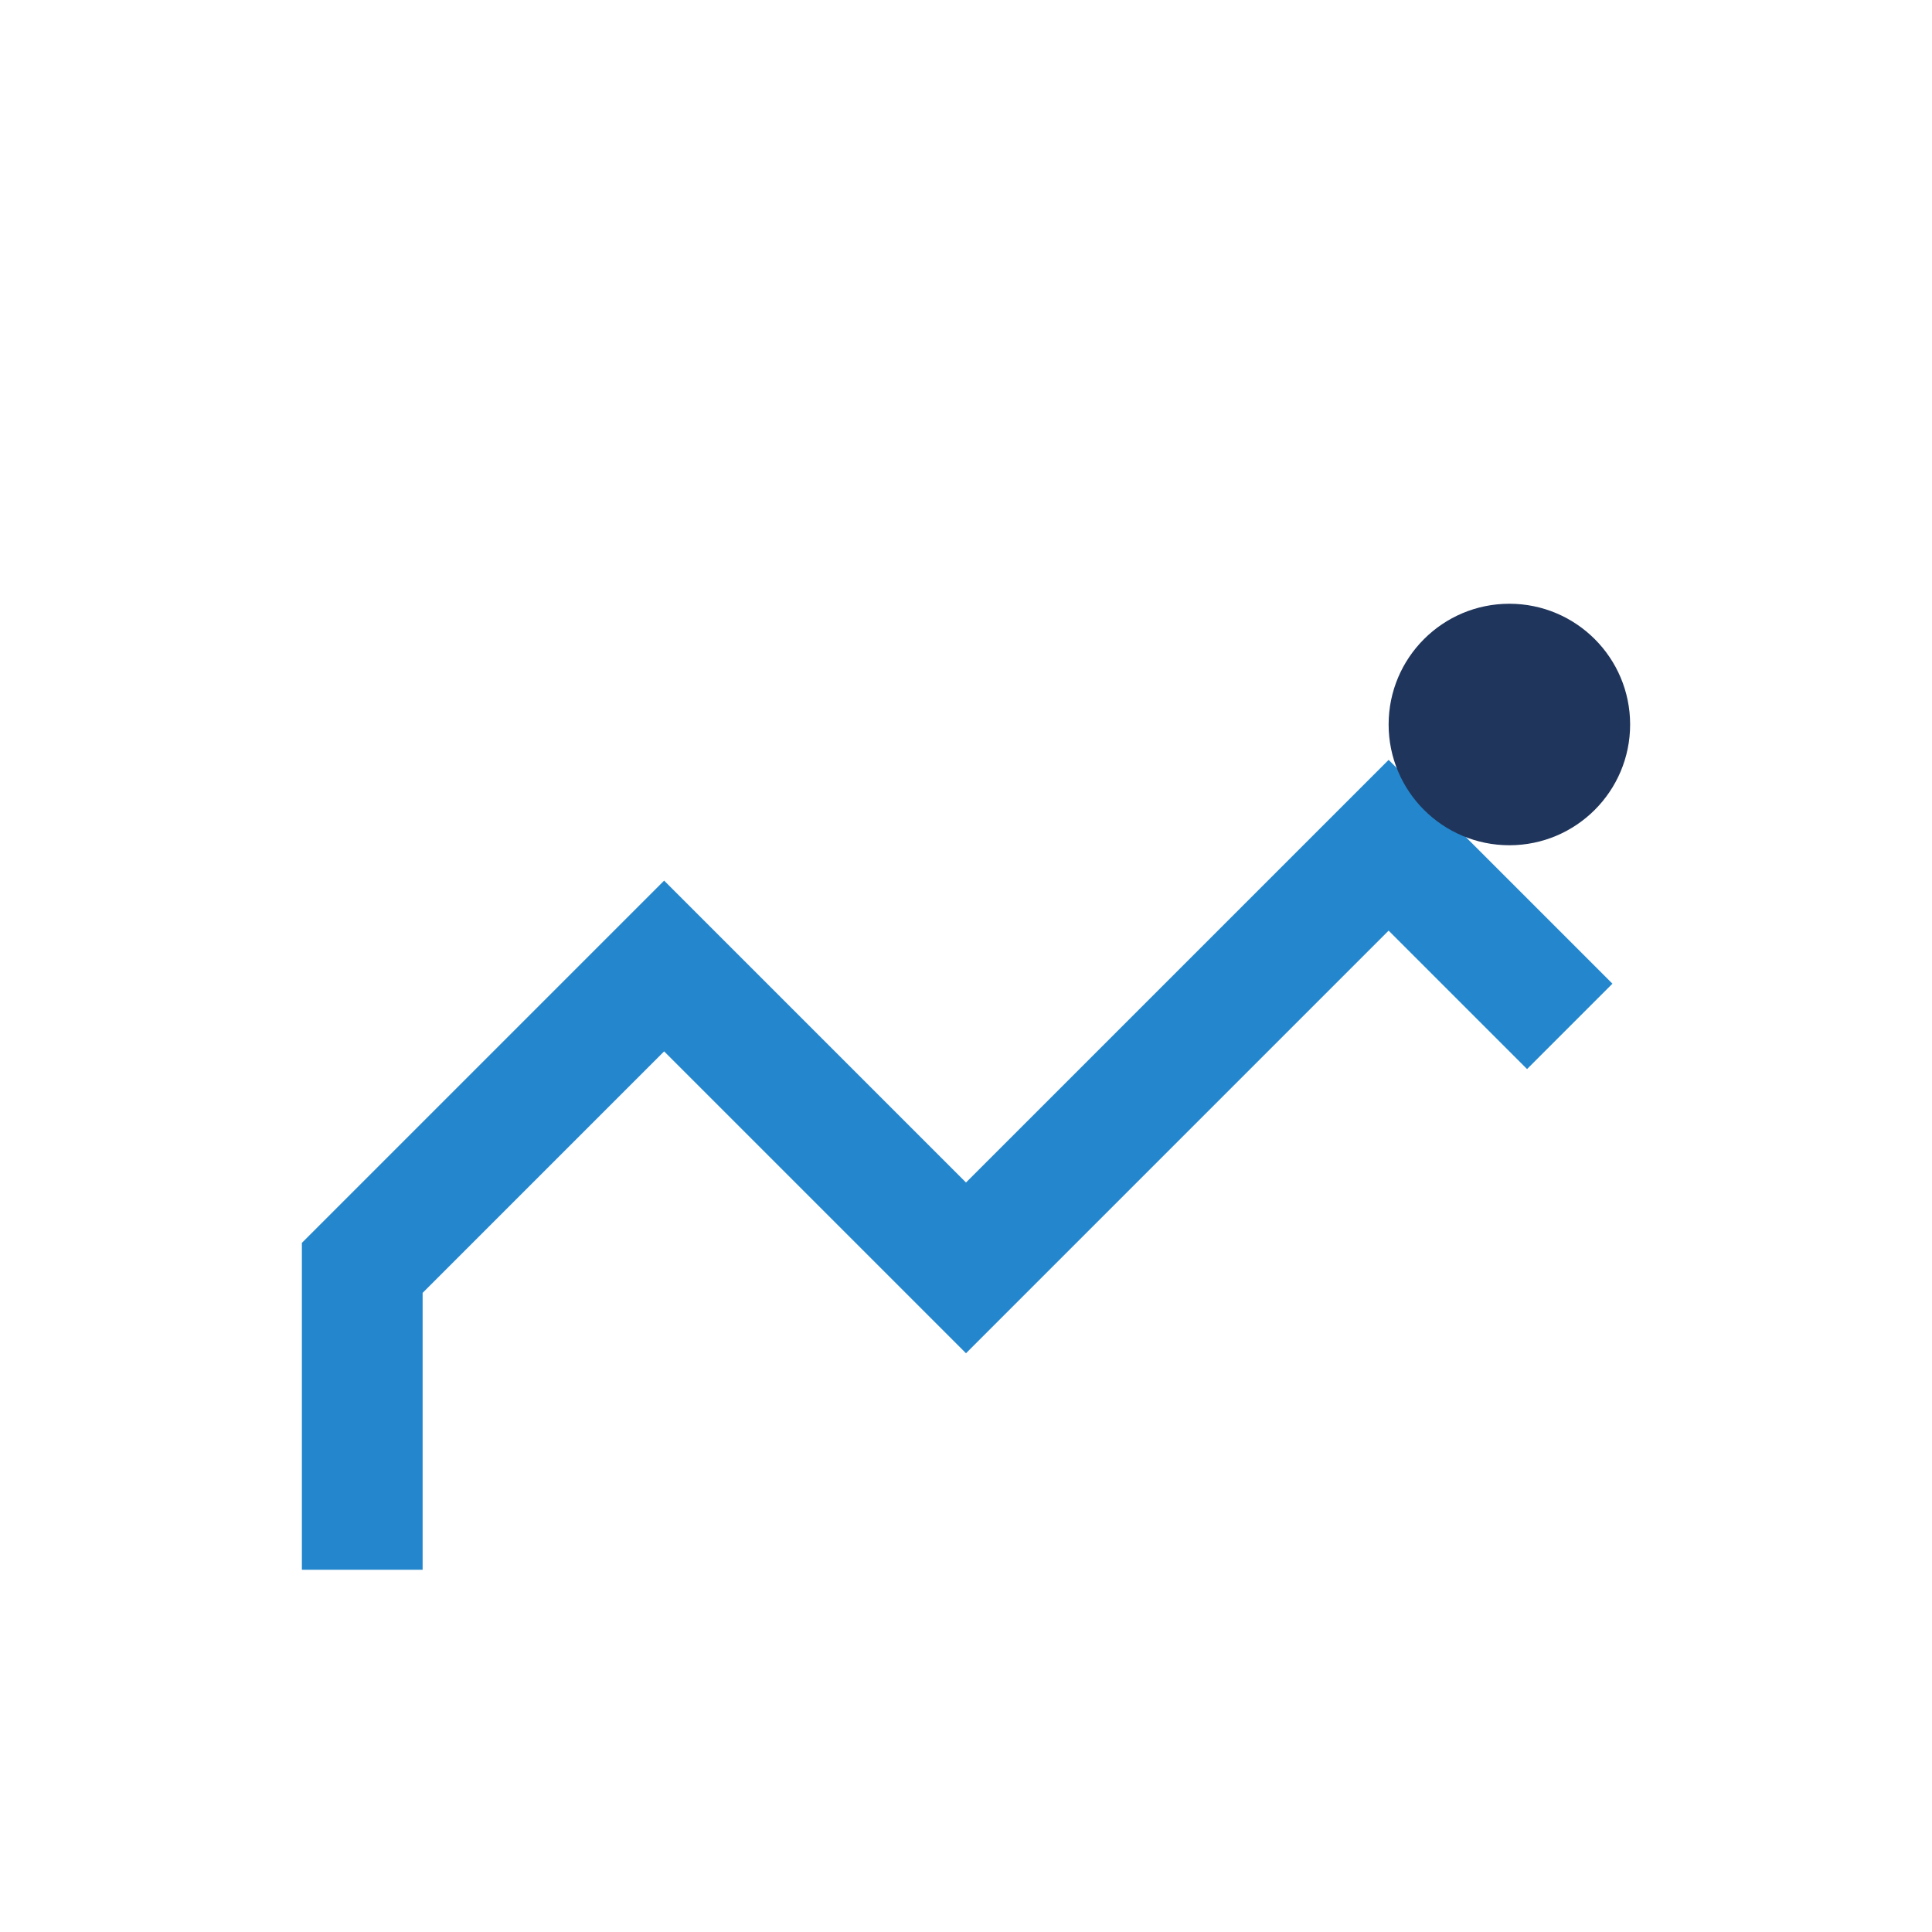 <?xml version="1.0" encoding="UTF-8"?>
<svg xmlns="http://www.w3.org/2000/svg" width="32" height="32" viewBox="0 0 32 32"><path d="M6 26v-5l5-5 5 5 7-7 3 3" fill="none" stroke="#2487CE" stroke-width="2"/><circle cx="25" cy="12" r="2" fill="#20355B"/></svg>